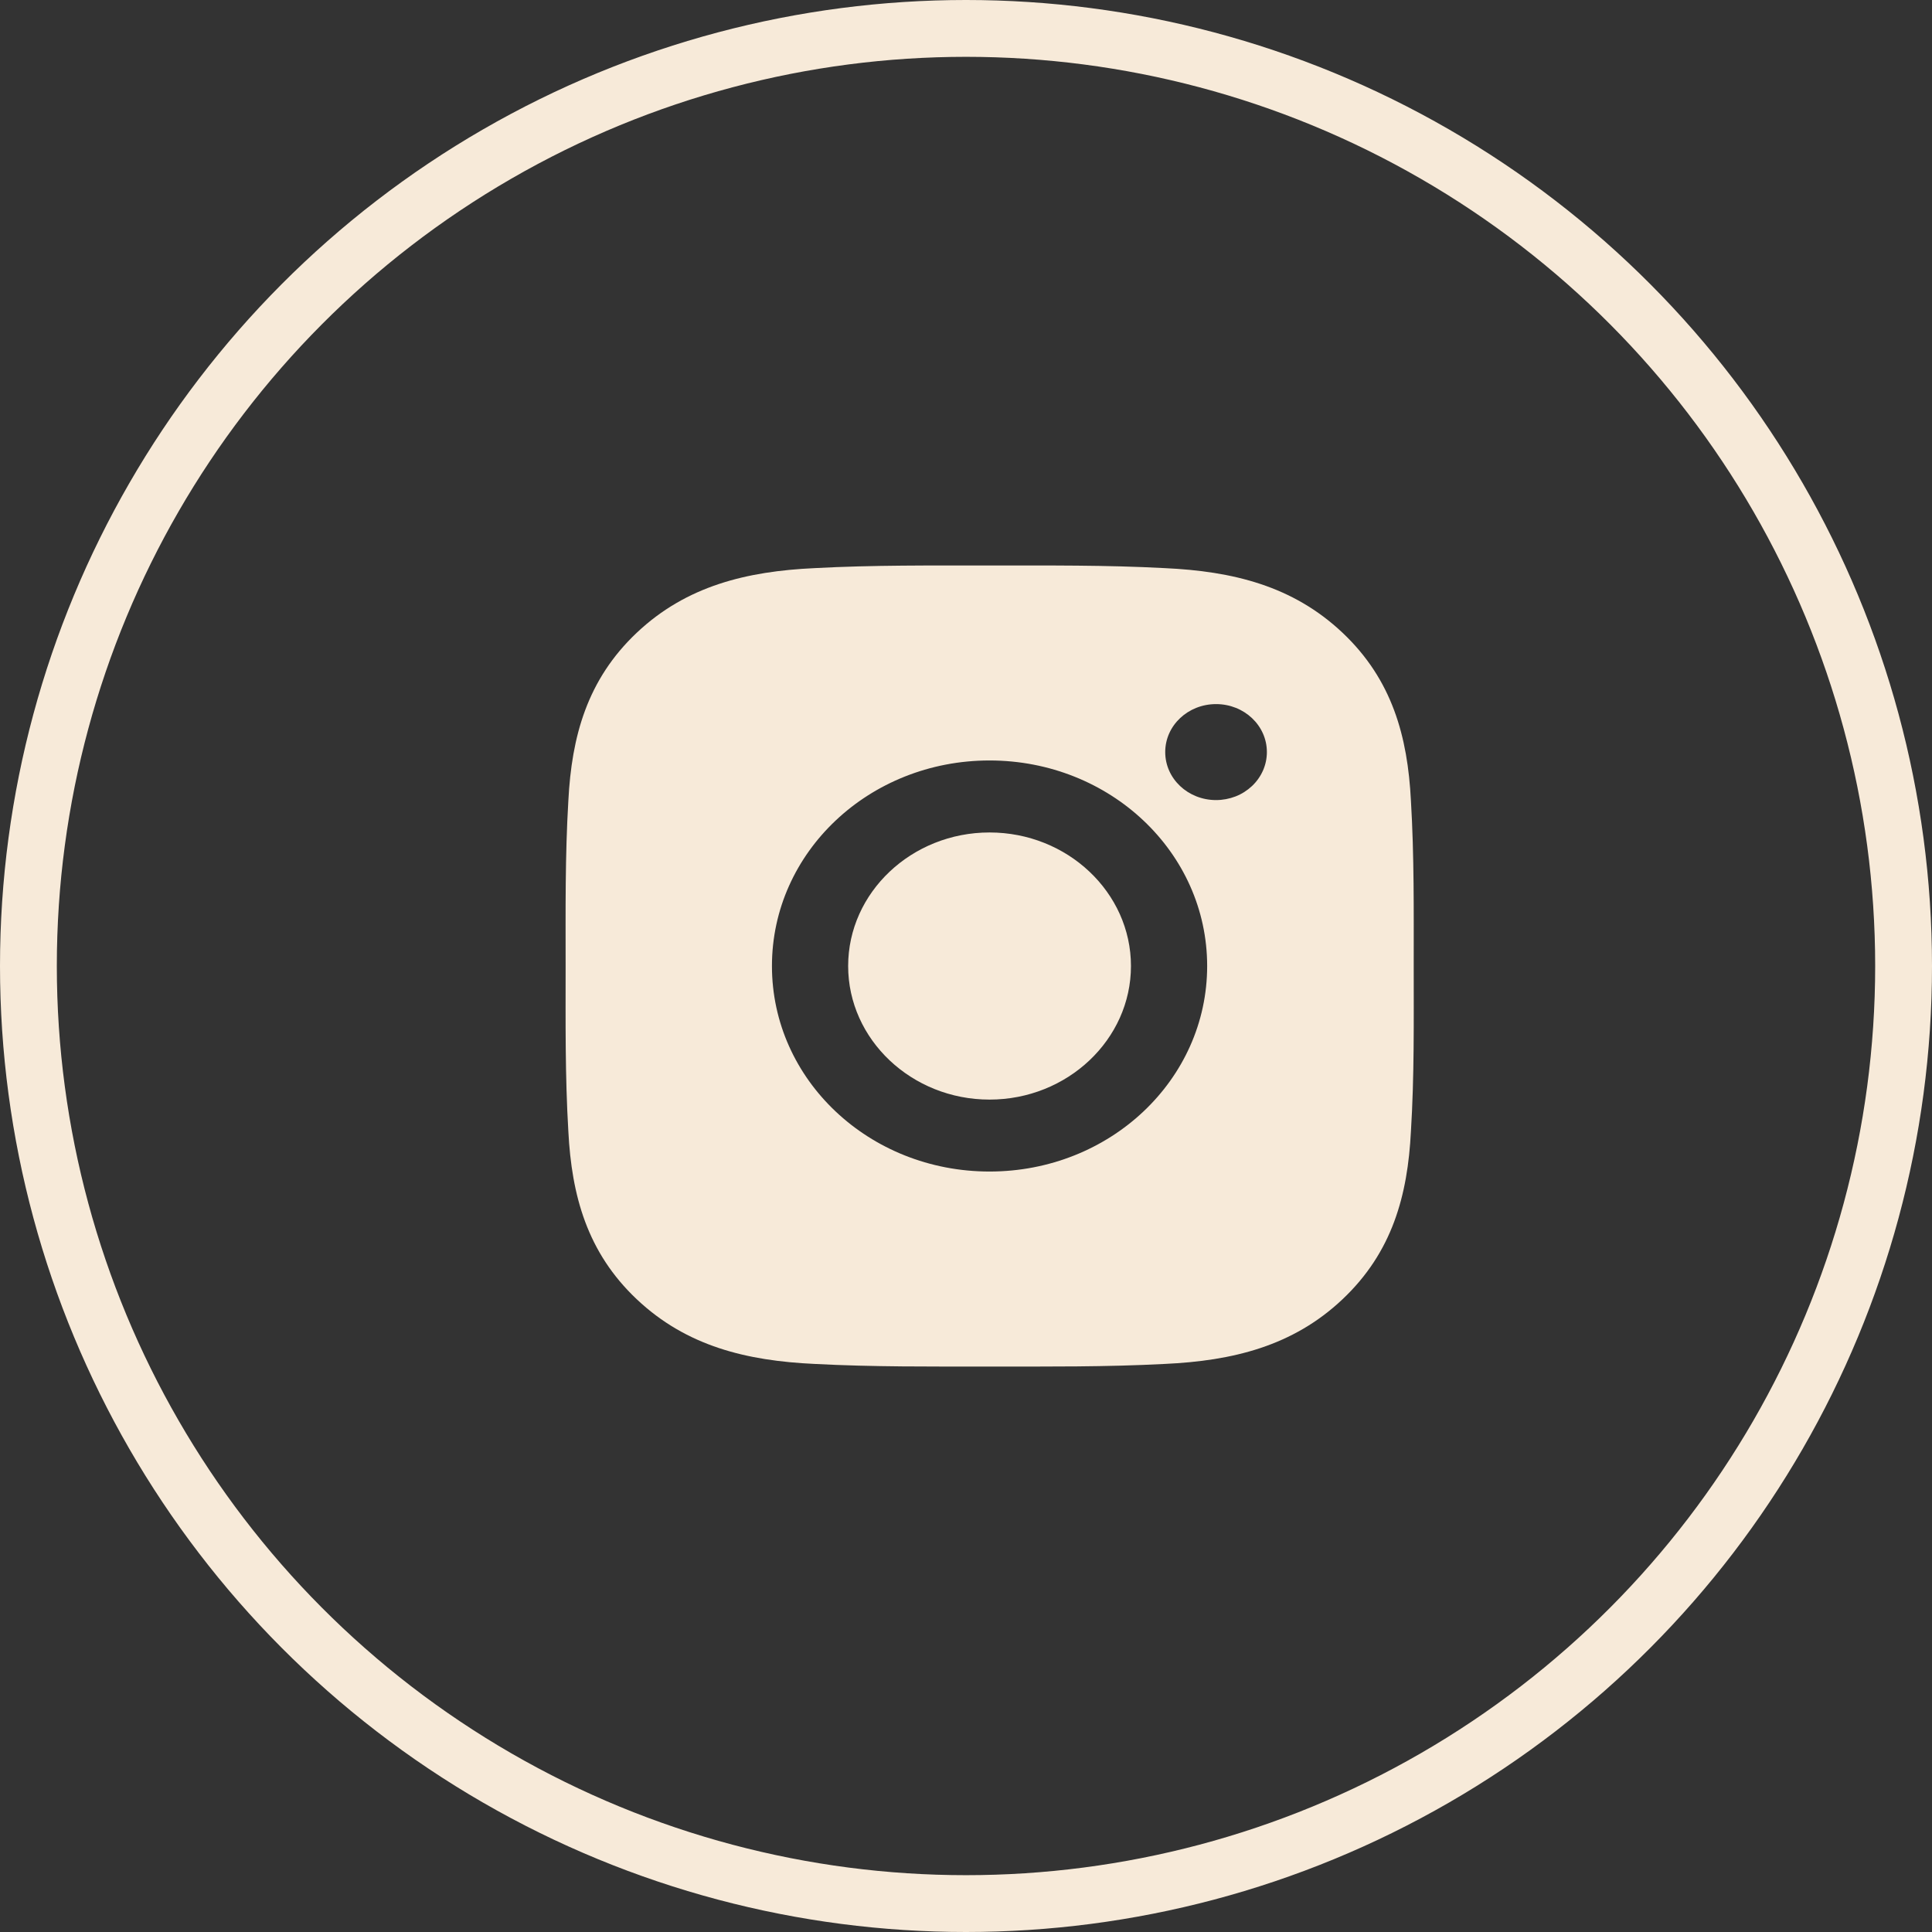 <svg width="34" height="34" viewBox="0 0 34 34" fill="none" xmlns="http://www.w3.org/2000/svg">
<rect x="0" y="0" width="34" height="34" fill="#333333" stroke="none"/>
<circle cx="17" cy="17" r="16.5" stroke="#F7EAD9"/>
<path d="M17.414 14.65C16.044 14.65 14.926 15.706 14.926 17C14.926 18.294 16.044 19.351 17.414 19.351C18.785 19.351 19.903 18.294 19.903 17C19.903 15.706 18.785 14.65 17.414 14.65ZM24.879 17C24.879 16.027 24.888 15.062 24.83 14.091C24.773 12.962 24.5 11.96 23.626 11.135C22.75 10.308 21.692 10.053 20.497 9.998C19.466 9.943 18.445 9.952 17.416 9.952C16.386 9.952 15.364 9.943 14.336 9.998C13.141 10.053 12.08 10.31 11.206 11.135C10.331 11.962 10.06 12.962 10.002 14.091C9.944 15.064 9.954 16.029 9.954 17C9.954 17.972 9.944 18.938 10.002 19.91C10.06 21.038 10.332 22.04 11.206 22.865C12.082 23.692 13.141 23.948 14.336 24.003C15.366 24.057 16.387 24.049 17.416 24.049C18.447 24.049 19.468 24.057 20.497 24.003C21.692 23.948 22.752 23.691 23.626 22.865C24.502 22.038 24.773 21.038 24.83 19.91C24.89 18.938 24.879 17.974 24.879 17ZM17.414 20.617C15.295 20.617 13.585 19.002 13.585 17C13.585 14.999 15.295 13.383 17.414 13.383C19.534 13.383 21.244 14.999 21.244 17C21.244 19.002 19.534 20.617 17.414 20.617ZM21.401 14.08C20.906 14.08 20.506 13.703 20.506 13.235C20.506 12.768 20.906 12.391 21.401 12.391C21.895 12.391 22.295 12.768 22.295 13.235C22.295 13.346 22.272 13.456 22.227 13.559C22.182 13.661 22.116 13.755 22.033 13.833C21.95 13.911 21.852 13.974 21.743 14.016C21.634 14.058 21.518 14.08 21.401 14.08Z" fill="#F7EAD9"/>
</svg>
